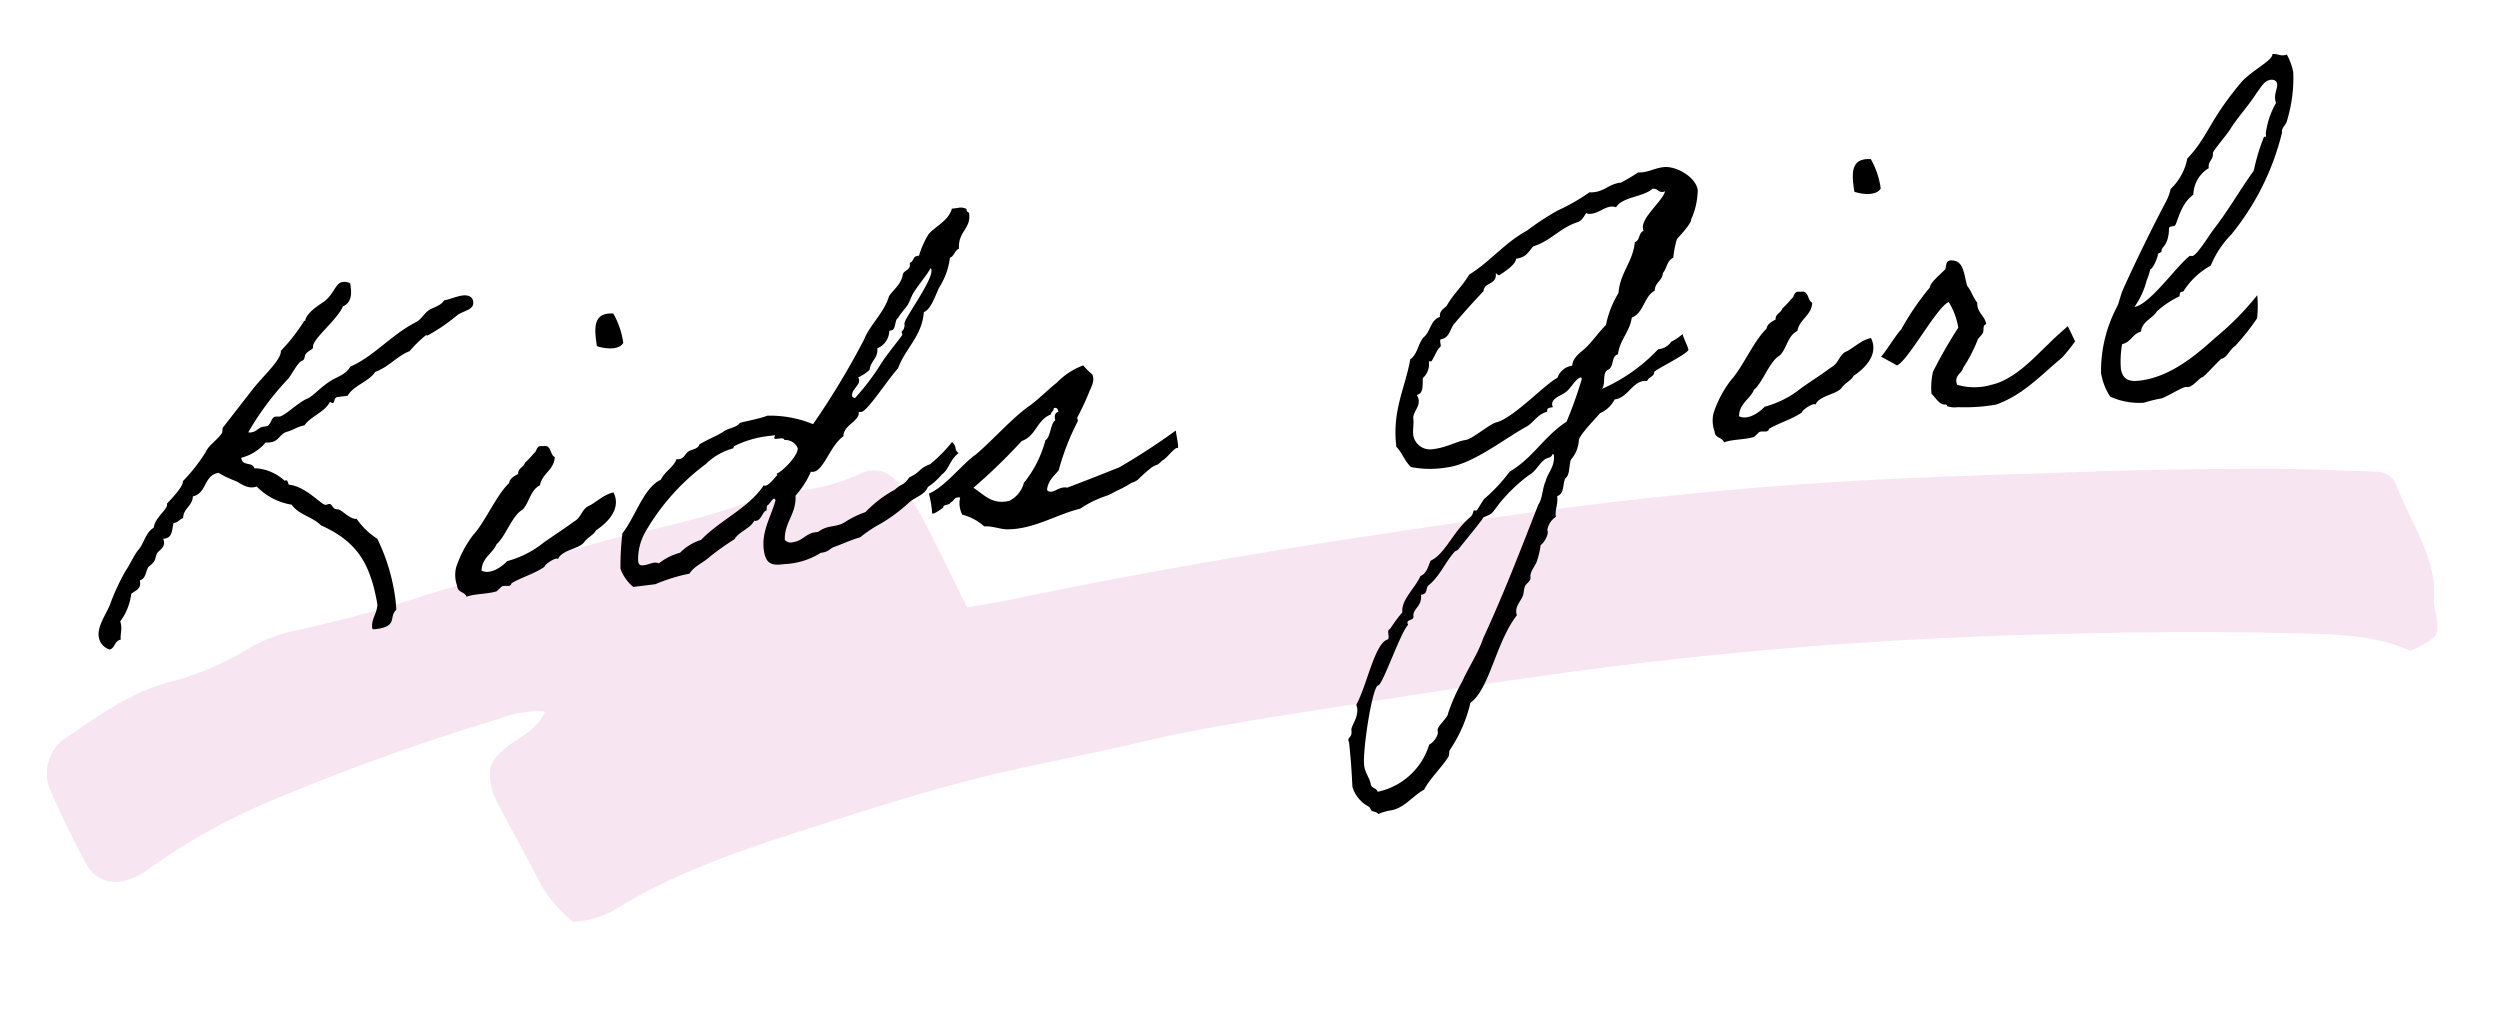 <svg xmlns="http://www.w3.org/2000/svg" xmlns:xlink="http://www.w3.org/1999/xlink" width="160" height="65" viewBox="0 0 160 65">
  <defs>
    <clipPath id="clip-path">
      <rect id="長方形_119" data-name="長方形 119" width="153" height="29" fill="#b286a6"/>
    </clipPath>
  </defs>
  <g id="kidsgirl" transform="translate(-880 -11760)">
    <g id="グループ_869" data-name="グループ 869">
      <rect id="長方形_173" data-name="長方形 173" width="160" height="65" transform="translate(880 11760)" fill="none"/>
      <g id="グループ_460" data-name="グループ 460" transform="translate(883 11779.496)">
        <g id="グループ_389" data-name="グループ 389" transform="translate(0 10.505)" clip-path="url(#clip-path)">
          <path id="パス_106" data-name="パス 106" d="M58.892,8.876c.995-.176,1.876-.311,2.744-.492,10.9-2.276,21.916-4.017,32.975-5.536,5.769-.793,11.583-1.412,17.4-1.837,6.071-.445,12.171-.6,18.261-.811,3.783-.134,7.571-.185,11.358-.2,2.469-.01,4.938.1,7.406.186a1.381,1.381,0,0,1,1.329.839c.9,2.46,2.65,4.708,2.4,7.455a2.683,2.683,0,0,0,.106.643c.264,1.618.264,1.618-1.6,2.532-2.411-1.1-5.14-1.065-7.844-1.131-5.682-.14-11.359-.058-17.043.116-8.736.268-17.431.917-26.075,2-6.682.839-13.326,1.914-19.973,2.952-3.4.53-6.808,1.077-10.138,1.862-2.769.652-5.572,1.193-8.347,1.811-4.4.979-8.644,2.327-12.876,3.688C44.66,24.34,40.319,25.767,36.5,28.126A6.141,6.141,0,0,1,33.677,29a8.727,8.727,0,0,1-2.262-2.761c-.863-1.721-1.842-3.4-2.7-5.12a3.662,3.662,0,0,1-.359-1.676c.018-.774.64-1.3,1.28-1.783.8-.6,1.805-1.038,2.245-2.12a6.345,6.345,0,0,0-2.88.445,145.23,145.23,0,0,0-14.618,5.251,39.6,39.6,0,0,0-7.91,4.407,4.315,4.315,0,0,1-1.487.72,2.136,2.136,0,0,1-2.45-1.033C1.738,23.818.968,22.293.3,20.738a2.743,2.743,0,0,1,1.149-3.669C3.591,15.6,5.692,14.1,8.432,13.5a19.312,19.312,0,0,0,4.575-2.055,10.378,10.378,0,0,1,2.919-1.1,75.024,75.024,0,0,0,8.239-2.236c4.529-1.294,8.928-2.919,13.545-4a60.911,60.911,0,0,0,7.5-2.053,13.154,13.154,0,0,1,2.612-.626,12.992,12.992,0,0,0,4.235-1.1,1.788,1.788,0,0,1,2.225.387A10.581,10.581,0,0,1,55.893,2.9c1.014,1.891,1.928,3.823,3,5.973" transform="translate(0 0)" fill="#f7e5f2"/>
        </g>
      </g>
      <g id="グループ_419" data-name="グループ 419" transform="translate(44.5 2771.053)">
        <g id="グループ_418" data-name="グループ 418" transform="translate(838 8977.5)">
          <path id="パス_209" data-name="パス 209" d="M18.09-21.2c-.378,0-.621.648-1.188,1.026-.216.162-1.134.486-1.431,1.053,0,.135-.081.054-.108.108a11.248,11.248,0,0,1-1.7,1.7c0,.54-1.377,1.512-2.052,2.187L9.4-12.906c-.081.081-.054.3-.135.378-.4.432-.918.648-1.161,1.053A10.9,10.9,0,0,1,6.426-9.8c0,.324-.81,1-1.188,1.3v.054c0,.324-.891.756-1.026,1.377-.567.243-.729.918-1.161,1.3-.324.3-.7.945-.918,1.161a13.726,13.726,0,0,0-1.3,2.079C.513-1.944-.135-1.269-.135-.594A1,1,0,0,0,.459.324C.837.27.81-.189,1.242-.216c0-.324.135-.54.135-.891a1.013,1.013,0,0,0-.027-.27,3.74,3.74,0,0,0,.918-1.674c.27-.162.648-.216.648-.648v-.135c.4-.054.432-.513.648-.783.594-.351.459-.486.648-.783.135-.189.54-.3.54-.675a.671.671,0,0,0-.027-.216h.081c.54,0,.54-.54.7-.918.324,0,.378-.189.648-.243.081-.621.7-.7.783-1.3.945-.108.837-1.242,1.809-1.3A6.6,6.6,0,0,0,9.774-9.4c.27.162.594.54,1.08.54a.671.671,0,0,0,.216-.027,4,4,0,0,0,2.079,1.431c.378.7,1.215.918,1.7,1.539,2.079,1.269,2.835,2.673,2.97,5.454-.081.594-.513.864-.513,1.485,0,.108.216.081.27.081,1.4,0,.864-.729,1.4-1.053.027-.3.027-.567.027-.837a12.465,12.465,0,0,0-.675-3.834,4.667,4.667,0,0,1-1.161-1.431c-.459,0-.891-.756-1.161-.756-.3-.027-.27-.4-.459-.4-.081,0-.189.027-.243.027-.243,0-1.107-1.323-2.16-1.566-.081-.054-.027-.3-.162-.3a.1.1,0,0,0-.081.027,3.022,3.022,0,0,0-1.728-1.026H11.07c-.081-.486-.756-.189-.756-.783a3.035,3.035,0,0,0,1.674-.783,1.013,1.013,0,0,0,.27.027c.567.027.675-.459,1.161-.54.4-.054.7-.243,1.161-.27.486-.54,1.4-.675,1.809-1.3.081.081.135.108.162.108.135,0,.108-.351.351-.351h.648c.486-.621,1.458-.729,1.944-1.3.918-.216,1.458-.81,2.349-1.053A7.762,7.762,0,0,1,23-17.172c.027,0,.081.027.108.027a11.8,11.8,0,0,0,2.079-1.08c.432-.216,1.08-.189,1.08-.7,0-.378-.324-.486-.621-.486-.4,0-.918.162-1.215.162-.243.324-.729.351-1.053.513-.351.189-.54.513-.891.648-1.7.621-2.97,1.863-4.536,2.322-.351.486-.945.54-1.431.783-.7.351-1.215.837-1.566.918-.594.162-1.539.918-1.89.918-.081,0-.162-.027-.243-.027-.324,0-.351.54-.675.54h-.162c-.351,0-.459.27-.837.27a.527.527,0,0,1-.189-.027,18.373,18.373,0,0,1,2.97-3.105c.3-.3.729-.972,1.026-1.026.189-.054.162-.3.27-.4.216-.216.513-.216.513-.378,0-.513,1.728-1.512,2.214-2.349.432-.135.648-.486.648-1.107v-.3A.728.728,0,0,0,18.09-21.2ZM31.455-2.808c.216-.243.648-.378.837-.648,1.215-.621,1.7-1.431,1.4-2.268-.675.054-1.215.54-1.782.7-.459.27-.459.648-1,.864-.7.4-1.35.7-2.052,1.08a6.349,6.349,0,0,1-2.457.891c-.351.3-1.161.756-1.7.405.108-.81.837-1,1.161-1.566.594-.378,1.215-1.7,1.89-1.971.513-.378.648-1.188,1.323-1.431.216-.729,1.026-.864,1.161-1.674-.3-.189-.108-.837-.648-.783-.486-.135-.4.27-.648.378a6.244,6.244,0,0,1-.648.54c-.108.27-.486.27-.513.648-.27.108-.567.216-.648.513-.891.648-1.836,2.295-2.673,3a7.146,7.146,0,0,0-1.35,1.944A2.04,2.04,0,0,0,23.031-1c-.027.432.432.405.513.756.567-.135,1.269,0,1.944-.108.054-.027.324-.243.378-.27.27-.081.513.162.648-.135.7-.3,1.566-.432,2.214-.783.027-.162.864-.567.918-.378C29.943-2.484,31.1-2.4,31.455-2.808Zm2.322-12.339c.432.216,1.35.459,1.7,0a5.172,5.172,0,0,0-.405-1.944C33.75-17.334,33.75-16.254,33.777-15.147ZM55.593-6.291a9.329,9.329,0,0,1-1.566,1.242c-.783.189-.648.432-1.431.675-.459.513-.432.27-1.026.675a7.6,7.6,0,0,0-2.025,1.188,6.129,6.129,0,0,0-1.35.459c-.648.324-1.134.027-1.809.432H46.2c-.621,0-.864.459-1.539.459a.481.481,0,0,1-.459-.216c.108-1.134.945-1.539,1.026-2.727a5.375,5.375,0,0,0,1.161-1.4.342.342,0,0,0,.162.027c.675,0,1.269-1.539,2.187-2.025.081-.729,1.161-.81,1.161-1.431a.342.342,0,0,0,.162.027c.405,0,1.89-1.809,2.673-2.484.621-1.215,1.782-1.863,2.079-3.375.459-.081.864-.972,1.161-1.431a4.582,4.582,0,0,0,.918-1.809c.3-.081.351-.432.648-.513.054-1.08.918-1.161.918-2.133,0-.135-.135-.108-.135-.243v-.081a.763.763,0,0,0-.54-.135H57.4c-.3.729-1.107.945-1.674,1.431a5.714,5.714,0,0,0-.783,1.3h-.108c-.3,0-.27.351-.54.378v.081c0,.378-.378.351-.513.567-.162.621-.675.891-1.053,1.3-.459,1.053-1.4,1.62-1.944,2.592A50.049,50.049,0,0,1,46.9-8.505,7.3,7.3,0,0,0,44.064-9.4c-.54.135-1.215.162-1.809.243-.216.27-.756.243-1.053.4-.459.243-1,.351-1.674.648-.135.3-.513.243-.783.378-.189.108-.324.405-.621.405a.342.342,0,0,1-.162-.027c-.27.513-.864.7-1.161,1.188-1.161.378-1.89,2.133-2.862,3.105a17.48,17.48,0,0,0-.4,2.241A2.712,2.712,0,0,0,34.209.432H35.64A11.036,11.036,0,0,1,37.881.027c.378-.459.945-.567,1.431-.918a17.034,17.034,0,0,1,1.7-.918c.351-.459,1.08-.54,1.4-1.026a.162.162,0,0,0,.108.027c.351,0,.513-.567.729-.567.054,0,.054-.324.108-.324.108,0,.351-.378.486-.378.027,0,.054.027.081.108-.4,1-1.134,1.836-1.134,3.051,0,1.026.486,1.08,1.215,1.08A4.745,4.745,0,0,0,46.386-.27c.54,0,.567-.189.891-.27.621-.135,1.134-.324,1.728-.405a8.128,8.128,0,0,1,1.458-.729,10.673,10.673,0,0,0,1.89-1.08c.486-.351,1.053-.351,1.35-.864a4.161,4.161,0,0,0,.972-.675c.54-.3.567-.81,1.242-1.242C55.62-5.832,55.917-5.886,55.593-6.291Zm0-11.205a.2.2,0,0,1,.027.135c0,.675-2.133,2.889-2.133,3.186,0,.4-.243.432-.243.513,0,.054.027.135.027.162,0,.081-1.242,1.215-1.7,1.836a16.449,16.449,0,0,1-1.809,1.836Q49.6-9.909,49.6-9.99c0-.4.567-.621.567-.945a.527.527,0,0,0-.027-.189,2.663,2.663,0,0,0,.783-.4c.108-.54.648-.675.648-1.3a1.217,1.217,0,0,0,.891-.972.058.058,0,0,1,.054-.054H52.6c.324,0,.3-.729.54-.729-.081,0,.567-.621.648-.7.216-.243.324-.54.513-.783C54.7-16.551,55.188-16.983,55.593-17.5ZM45.738-7.1c0,.432-1.107,1.35-1.539,1.458a.294.294,0,0,1,.027.135c0-.135-.486.54-.864.54-.027,0-.054-.027-.081-.027-1.134,1.323-3.051,1.863-4.4,2.97a3.187,3.187,0,0,0-1.431.648,3.749,3.749,0,0,0-1.431.513.544.544,0,0,0-.3-.081c-.189,0-.432.081-.648.081-.189,0-.351,0-.351-.324a3.567,3.567,0,0,1,.648-1.728,14.305,14.305,0,0,1,4.4-3.888,4.006,4.006,0,0,1,1.836-.783c.081-.027.081-.135.108-.135a6.562,6.562,0,0,1,2.16-.378H44.2c.351,0,.135-.027.135.189,0,.135.621-.054.621.189A.858.858,0,0,1,45.738-7.1Zm8.775,4.914c.027-.243.432-.081.513-.27.243-.054.243-.351.648-.243a1.564,1.564,0,0,0,0,1.107,3.314,3.314,0,0,1,1.3.918c.567.027,1.053.351,1.566.378,1.62.162,3.213-.594,4.671-.756a6.857,6.857,0,0,1,1.809-.621c.4-.108.486-.189.783-.27A8.735,8.735,0,0,0,66.69-2.3a1.194,1.194,0,0,0,.4-.135,10.093,10.093,0,0,1,.972-.675,1.561,1.561,0,0,1,.378-.135c.081,0,.324-.216.4-.243.27-.108.675-.567.972-.675.189.162.081-.54.081-1.107a42.658,42.658,0,0,1-3.861,1.89c-1.134.3-2.349.621-3.483.891-.54-.189-1,.378-1.3,0,.108-.567.54-.837.891-1.161a16.082,16.082,0,0,1,1.593-2.97c.054-.027-.027-.189,0-.243a16.481,16.481,0,0,0,.918-1.458c.162-.324.513-.7.378-1.161a5.381,5.381,0,0,1-.513-.648,4.55,4.55,0,0,0-1.809.891c-.621.378-1.188.837-1.836,1.215-1.215.621-2.754,2-3.888,2.727-.918.486-2.187,1.809-3.267,2.106a6.471,6.471,0,0,1,.054,1.269C53.784-1.809,54.189-2,54.513-2.187Zm4.266.081c-1.134.135-1.539-.567-2.187-1.107a36.785,36.785,0,0,0,3.429-2.592c.972-.216,1.107-1.215,2.052-1.458.027-.162.216-.189.243-.378.216-.054.243.108.27.27-.243.027-.3.216-.27.513-.324.135-.432,1.053-.783,1.188a7.241,7.241,0,0,1-1.7,2.538A1.794,1.794,0,0,1,58.779-2.106Zm44.064-5.346a3.052,3.052,0,0,1-.783.4,1.107,1.107,0,0,1-.891.378A11.06,11.06,0,0,1,97.281-4.59c.3-.27.135-1,.513-1.161.459-.108.3-.837.783-.918.216-.891.918-1.323,1.161-2.214.837-.243.918-1.242,1.674-1.539.054-.513.567-.567.648-1.053.3-.27.351-.756.783-.891a5.86,5.86,0,0,1,.378-1.161q1.053-.891,1.053-1.134a4.7,4.7,0,0,0,.648-1.809c0-.837-1.188-1.728-2-1.728-.54,0-.864.162-1.377.162a1.013,1.013,0,0,1-.27-.027,11.547,11.547,0,0,1-1.161.513c-.81,0-1.053.4-1.782.4a1.211,1.211,0,0,1-.3-.027,13.286,13.286,0,0,1-2.187.918,16.534,16.534,0,0,0-2.079,1.026c-1.512.594-2.565,1.674-4.023,2.349-.486.648-1.188,1.134-1.674,1.809-.216.162-.513.27-.513.648-.648.135-.7.864-1.188,1.161-.405.351-.513,1.026-1.026,1.3-.54,1.782-1.566,3.1-1.566,5.454.324.405.432,1.026.783,1.4a6.354,6.354,0,0,0,2.241.3c1.7,0,3.78-1.323,5.4-1.971.513-.216.783-.7,1.431-.783,0-.243.135-.243.4-.243a.342.342,0,0,1-.027-.162c0-.459.729-.513,1.053-.756.3-.216.7-.756.972-.756.054,0,.054.108.054.108a25.777,25.777,0,0,1-1.3,2.592c-1.512.729-2.43,2.052-4,2.727a11.1,11.1,0,0,1-1.836,1.539c-.162.162-.54.675-.567.675-.054,0-.135-.027-.162-.027-.081,0-.054.243-.3.4-1.215.783-1.89,2.16-2.862,2.457-.189.351-.351.783-.756.891-.459.756-1.431,1.377-1.431,2.16a9.918,9.918,0,0,0-.918.972c-.27.027-.027.567-.243.648-.837.135-1.674,2.781-2.484,3.888,0,.081.027.162.027.216,0,.675-.54,1.08-.54,1.377,0,.486-.27.378-.27.621a.162.162,0,0,0,.027.108c-.027,1.269-.054,1.755-.135,2.862a2.112,2.112,0,0,0,.891,1.4c.054.027.108.243.135.27.135.108.324.108.4.27a3.379,3.379,0,0,1,.783-.135c.891,0,1.539-.756,2.322-1.053.432-.648,1.35-1.323,1.809-1.917.081-.108.054-.3.135-.405a9.057,9.057,0,0,0,1.674-2.835c1.35-.756,2.079-3.645,3.645-5.211a.342.342,0,0,1-.027-.162c0-.432.378-.7.54-1,.108-.189.108-.432.243-.648.135-.162.4-.243.4-.513-.027-.3.459-.756.513-.918a5.072,5.072,0,0,0,.378-1.026c.216-.081.648-.648.54-.891a1.267,1.267,0,0,1,.648-.783c0-.567.243-.7.243-1.3.486-.108.432-.7.648-1.053.351-.216.324-.783.513-1.161a2.072,2.072,0,0,0,.648-1.134c0-.3,1.188-1.242,1.566-1.593a1.848,1.848,0,0,0,1.026-.756c.837,0,1.242-.945,2-.945a.671.671,0,0,1,.216.027c.108-.243.486-.216.513-.513.054-.135,2.349-.918,2.349-1.161C103.113-6.507,102.816-7.317,102.843-7.452Zm-.162-9.18a.342.342,0,0,0,.162-.027c-.243.621-1.7,1.458-1.7,2.187a.342.342,0,0,0,.027.162c-.351.081-.3.594-.648.648-.27,1.242-1.188,1.836-1.431,3.1a6.4,6.4,0,0,0-1.053,1.944c-.459.351-.837.783-1.3,1.161-.4.351-1.026.54-1.161,1.161a1.145,1.145,0,0,0-1.026.648c-.864.324-2.97,2.106-4.158,2.349-.459,0-1.7.891-2.187.891s-1.215.324-2.079.324a1.1,1.1,0,0,1-1.188-1c0-.432.135-.7.135-1.107,0-.351.486-.675.486-1.107a.831.831,0,0,0-.081-.351c.459-.054.432-.567.513-1.026a1.2,1.2,0,0,0,.513-1.026.294.294,0,0,0,.135.027c.108,0,.432-.648.648-.81.189-.054.027-.351.135-.513.621-.027.675-.621,1.026-.918.648-.594,1.323-1.188,2.079-1.809.108-.594.918-.27.918-1.053.081.108.162.162.216.162-.054,0,1.107-.459,1.188-.918.675,0,.837-.351,1.188-.648,1.161-.216,1.809-.945,2.97-1.188.324-.054.459-.3.648-.513a.562.562,0,0,0,.351.081c.432,0,.837-.3,1.242-.3a.747.747,0,0,1,.351.081c.486-.621,1.809-.432,2.457-.891C102.411-16.9,102.384-16.632,102.681-16.632ZM93.636-.837c.054.027.081.027.081.054,0,.756-.54,1.107-.729,1.62-.27.432-.324,1.08-.648,1.431-1.485,2.754-2.862,5.346-4.536,8.046-.459.945-1.134,1.7-1.674,2.592a11.256,11.256,0,0,0-1.161,1.944c-.027.216-.783.729-.783.945v.189a1.16,1.16,0,0,1-.648.675,4.383,4.383,0,0,1-3.645,2.592c-.027-.27-.378-.243-.378-.567,0-.3-.27-.729-.27-1.215,0-.918,1.134-4.968,1.512-4.968.3,0,1.809-3.159,2.376-3.618,0-.027-.027-.081-.027-.108,0-.27.432-.108.432-.378,0-.513.648-.567.648-1.323.432,0,.324-.27.513-.513.81-.486,1.242-1.323,1.944-1.944.081-.081.189-.054.27-.135.324-.324,1.89-1.809,1.809-1.809.135-.081.459-.108.648-.27.216-.189.432-.459.648-.648A10.573,10.573,0,0,1,91.962.324c.486-.189.729-.648,1.161-.891C93.258-.648,93.555-.594,93.636-.837Zm18.9-1.971c.216-.243.648-.378.837-.648,1.215-.621,1.7-1.431,1.4-2.268-.675.054-1.215.54-1.782.7-.459.27-.459.648-1,.864-.7.4-1.35.7-2.052,1.08a6.349,6.349,0,0,1-2.457.891c-.351.3-1.161.756-1.7.405.108-.81.837-1,1.161-1.566.594-.378,1.215-1.7,1.89-1.971.513-.378.648-1.188,1.323-1.431.216-.729,1.026-.864,1.161-1.674-.3-.189-.108-.837-.648-.783-.486-.135-.4.27-.648.378a6.243,6.243,0,0,1-.648.54c-.108.27-.486.27-.513.648-.27.108-.567.216-.648.513-.891.648-1.836,2.295-2.673,3a7.146,7.146,0,0,0-1.35,1.944A2.04,2.04,0,0,0,104.112-1c-.027.432.432.405.513.756.567-.135,1.269,0,1.944-.108.054-.027.324-.243.378-.27.27-.081.513.162.648-.135.7-.3,1.566-.432,2.214-.783.027-.162.864-.567.918-.378C111.024-2.484,112.185-2.4,112.536-2.808Zm2.322-12.339c.432.216,1.35.459,1.7,0a5.172,5.172,0,0,0-.4-1.944C114.831-17.334,114.831-16.254,114.858-15.147Zm11.124,11.2c-1.026.756-2.4,1.971-3.915,2.133a3.91,3.91,0,0,1-2.187-.27c-.135-.648.378-.648.513-1.026a9.447,9.447,0,0,0,1.161-1.7c.081-.108.27-.216.378-.378.081-.135.027-.513.27-.513,0-.54-.513-.81-.4-1.431-.216-.351-.3-.837-.513-1.161-.108-.7-.027-1.539-.648-1.7-.594-.189-.486.324-.621.486-.216.189-1.08.729-1.107,1.026a17.16,17.16,0,0,0-2.16,2.457c-.351.27-1.08,1.215-1.485,1.566-.027-.027.945.675.945.675.756-.216,3-3.429,3.78-3.618a4.379,4.379,0,0,1,.405,1.7,30.876,30.876,0,0,0-1.944,2.592,4.475,4.475,0,0,0-.27,1.4c.243.3.432.783.783.783.135.027.081.108.135.135a1.472,1.472,0,0,0,.648.135,11.5,11.5,0,0,0,2.457.135c1.809-.405,3.132-1.566,4.536-2.457a10.656,10.656,0,0,0,.972-.945s-.351-1.053-.351-1.026S126.387-4.293,125.982-3.942Zm13.662-1.485a17.978,17.978,0,0,1-2.916,2.322c-1.107.756-3.051,2.187-5.184,2.187-.54,0-1.134-.081-1.134-.945a6.288,6.288,0,0,1,.27-1.512c.594-.054.729-.567,1.3-.648.135-.648.837-.729,1.161-1.161a6.075,6.075,0,0,1,1.566-.783c.027-.189.027-.27.27-.27a4.786,4.786,0,0,1,1.944-1.431,6.171,6.171,0,0,1,1.539-1.809,16.5,16.5,0,0,0,4.023-6.075c0-.324.243-.405.378-.648a9.46,9.46,0,0,0,.81-3.1,3.843,3.843,0,0,0-.27-1.188.527.527,0,0,1-.189.027c-.3,0-.4-.162-.729-.162,0,.405-1.485.891-2.214,1.566-2.349,2.187-2.511,3.186-4,4.4a3.644,3.644,0,0,1-1.3,1.809,3.052,3.052,0,0,1-.405.783c-1.161,1.674-2.322,3.456-3.375,5.184-.216.351-.351.783-.513,1.053A8.816,8.816,0,0,0,129.114-1.7a3.934,3.934,0,0,0,.4,1.566A4.487,4.487,0,0,0,131.6.513a9.1,9.1,0,0,1,1.161-.135c.378-.081,1.377-.54,1.62-.54.027,0,.108.027.162.027.324,0,.81-.513.972-.513.108,0,1.026-.81,1.35-1.026.351,0,.621-.54.972-.7a15.209,15.209,0,0,0,1.62-1.593A7.364,7.364,0,0,0,139.644-5.427Zm2.511-13.581c.189,0,.4.081.4.324,0,.27-.243.54-.243.945a.748.748,0,0,0,.027.243,5.272,5.272,0,0,0-.891,1.863c0,.108.027.27-.135.189a12.835,12.835,0,0,0-.918,2.079c-1.026,1.107-1.917,2.322-2.97,3.375-.324.324-1.3,1.566-1.593,1.566-.027,0-.108-.027-.162-.027-.81.432-2.943,2.808-3.915,2.808a5.046,5.046,0,0,0,.972-1.566,4.372,4.372,0,0,0,.324-.7c.189,0,.594-.756.594-.864,0-.135.27-.081.27-.216,0-.27.486-.243.648-1.377.054-.162.3-.054.405-.135.189-.189.513-1.323,1.4-1.809a2.039,2.039,0,0,1,1.188-1.566c0-.486.378-.486.378-.918,0-.135,1-1.026,1.3-1.4.513-.648,1.35-1.35,1.944-2.079C141.453-18.549,141.75-19.008,142.155-19.008Z" transform="translate(4.022 52.75) rotate(-7)"/>
        </g>
      </g>
    </g>
  </g>
</svg>
